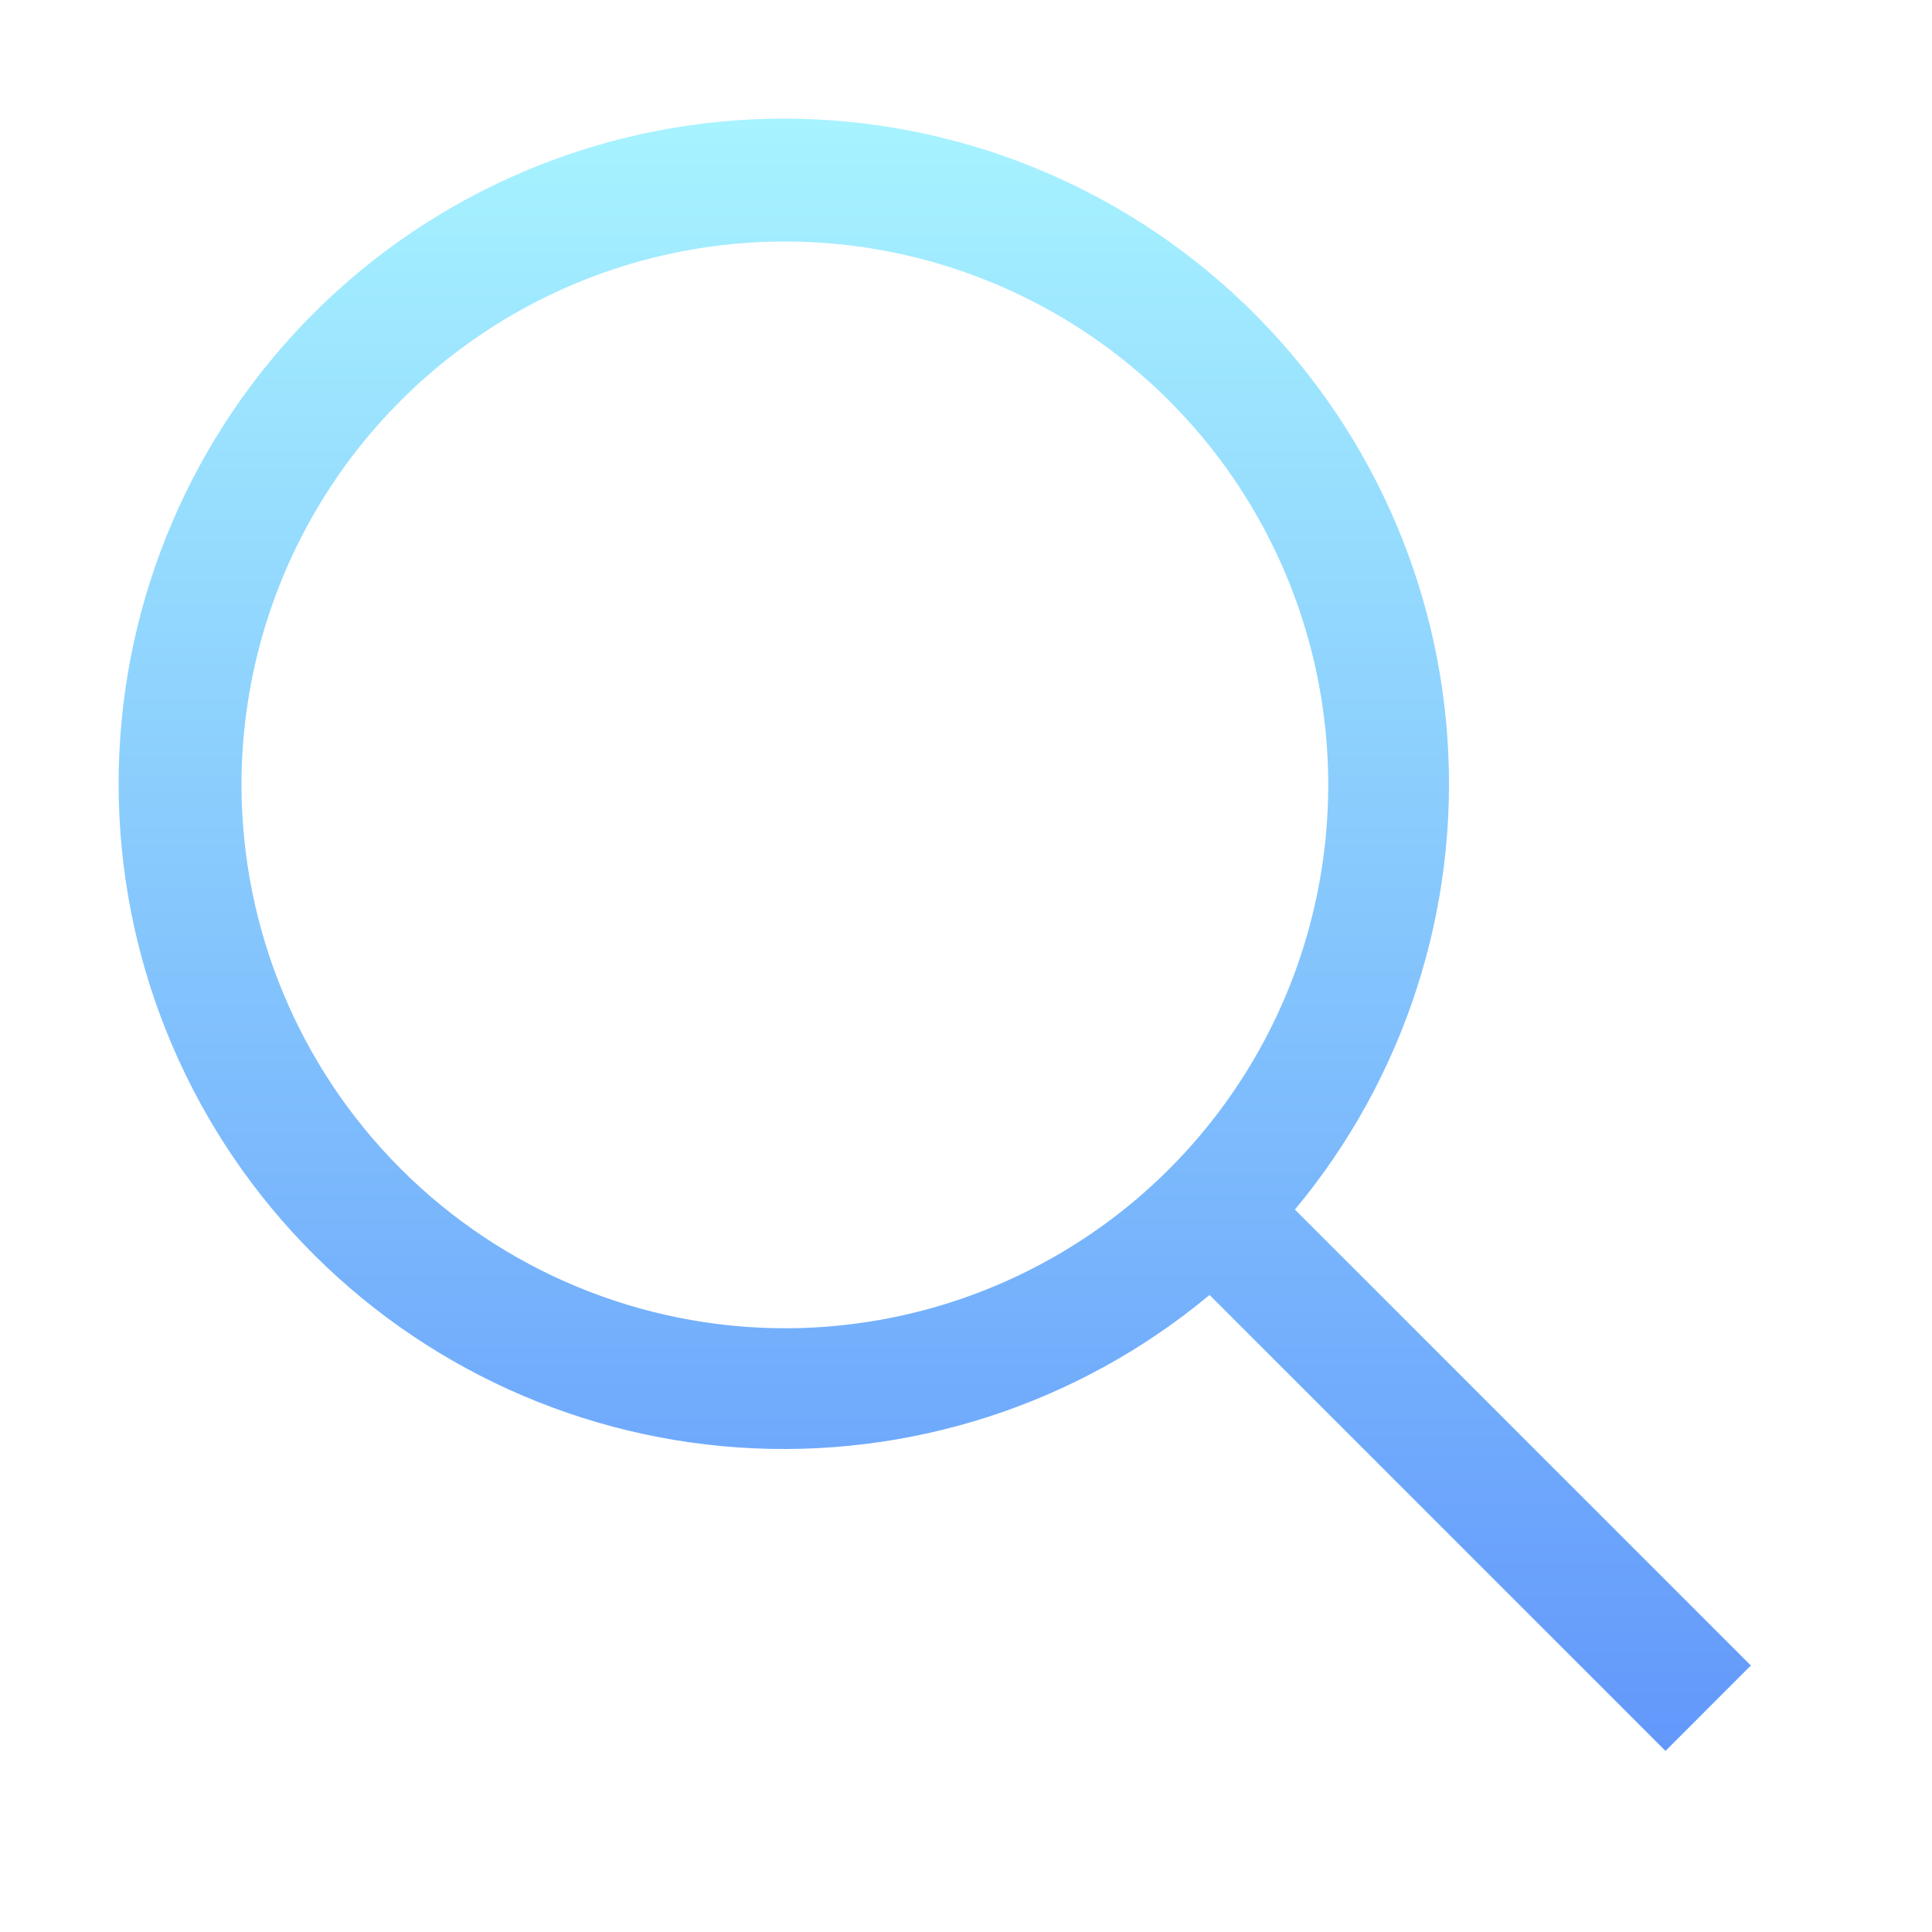 <svg width="49" height="49" viewBox="0 0 49 49" fill="none" xmlns="http://www.w3.org/2000/svg">
<path d="M44.406 42.241L32.842 30.677C35.621 27.341 37.007 23.062 36.711 18.731C36.415 14.399 34.461 10.348 31.254 7.421C28.048 4.493 23.837 2.915 19.496 3.013C15.155 3.112 11.02 4.88 7.95 7.95C4.88 11.02 3.111 15.156 3.013 19.496C2.914 23.837 4.493 28.049 7.42 31.255C10.348 34.461 14.399 36.416 18.73 36.711C23.062 37.007 27.341 35.621 30.677 32.843L42.241 44.407L44.406 42.241ZM6.125 19.907C6.125 17.181 6.933 14.517 8.448 12.25C9.962 9.984 12.114 8.218 14.632 7.175C17.151 6.131 19.922 5.859 22.595 6.39C25.268 6.922 27.724 8.235 29.651 10.162C31.578 12.089 32.891 14.545 33.423 17.218C33.954 19.891 33.681 22.662 32.639 25.181C31.595 27.699 29.829 29.851 27.563 31.365C25.296 32.88 22.632 33.688 19.906 33.688C16.253 33.684 12.749 32.231 10.166 29.647C7.582 27.064 6.129 23.561 6.125 19.907Z" fill="url(#paint0_linear_2301_6564)"/>
<defs>
<linearGradient id="paint0_linear_2301_6564" x1="23.707" y1="3.009" x2="23.707" y2="44.407" gradientUnits="userSpaceOnUse">
<stop stop-color="#A7F3FF"/>
<stop offset="1" stop-color="#6298FB"/>
</linearGradient>
</defs>
</svg>
